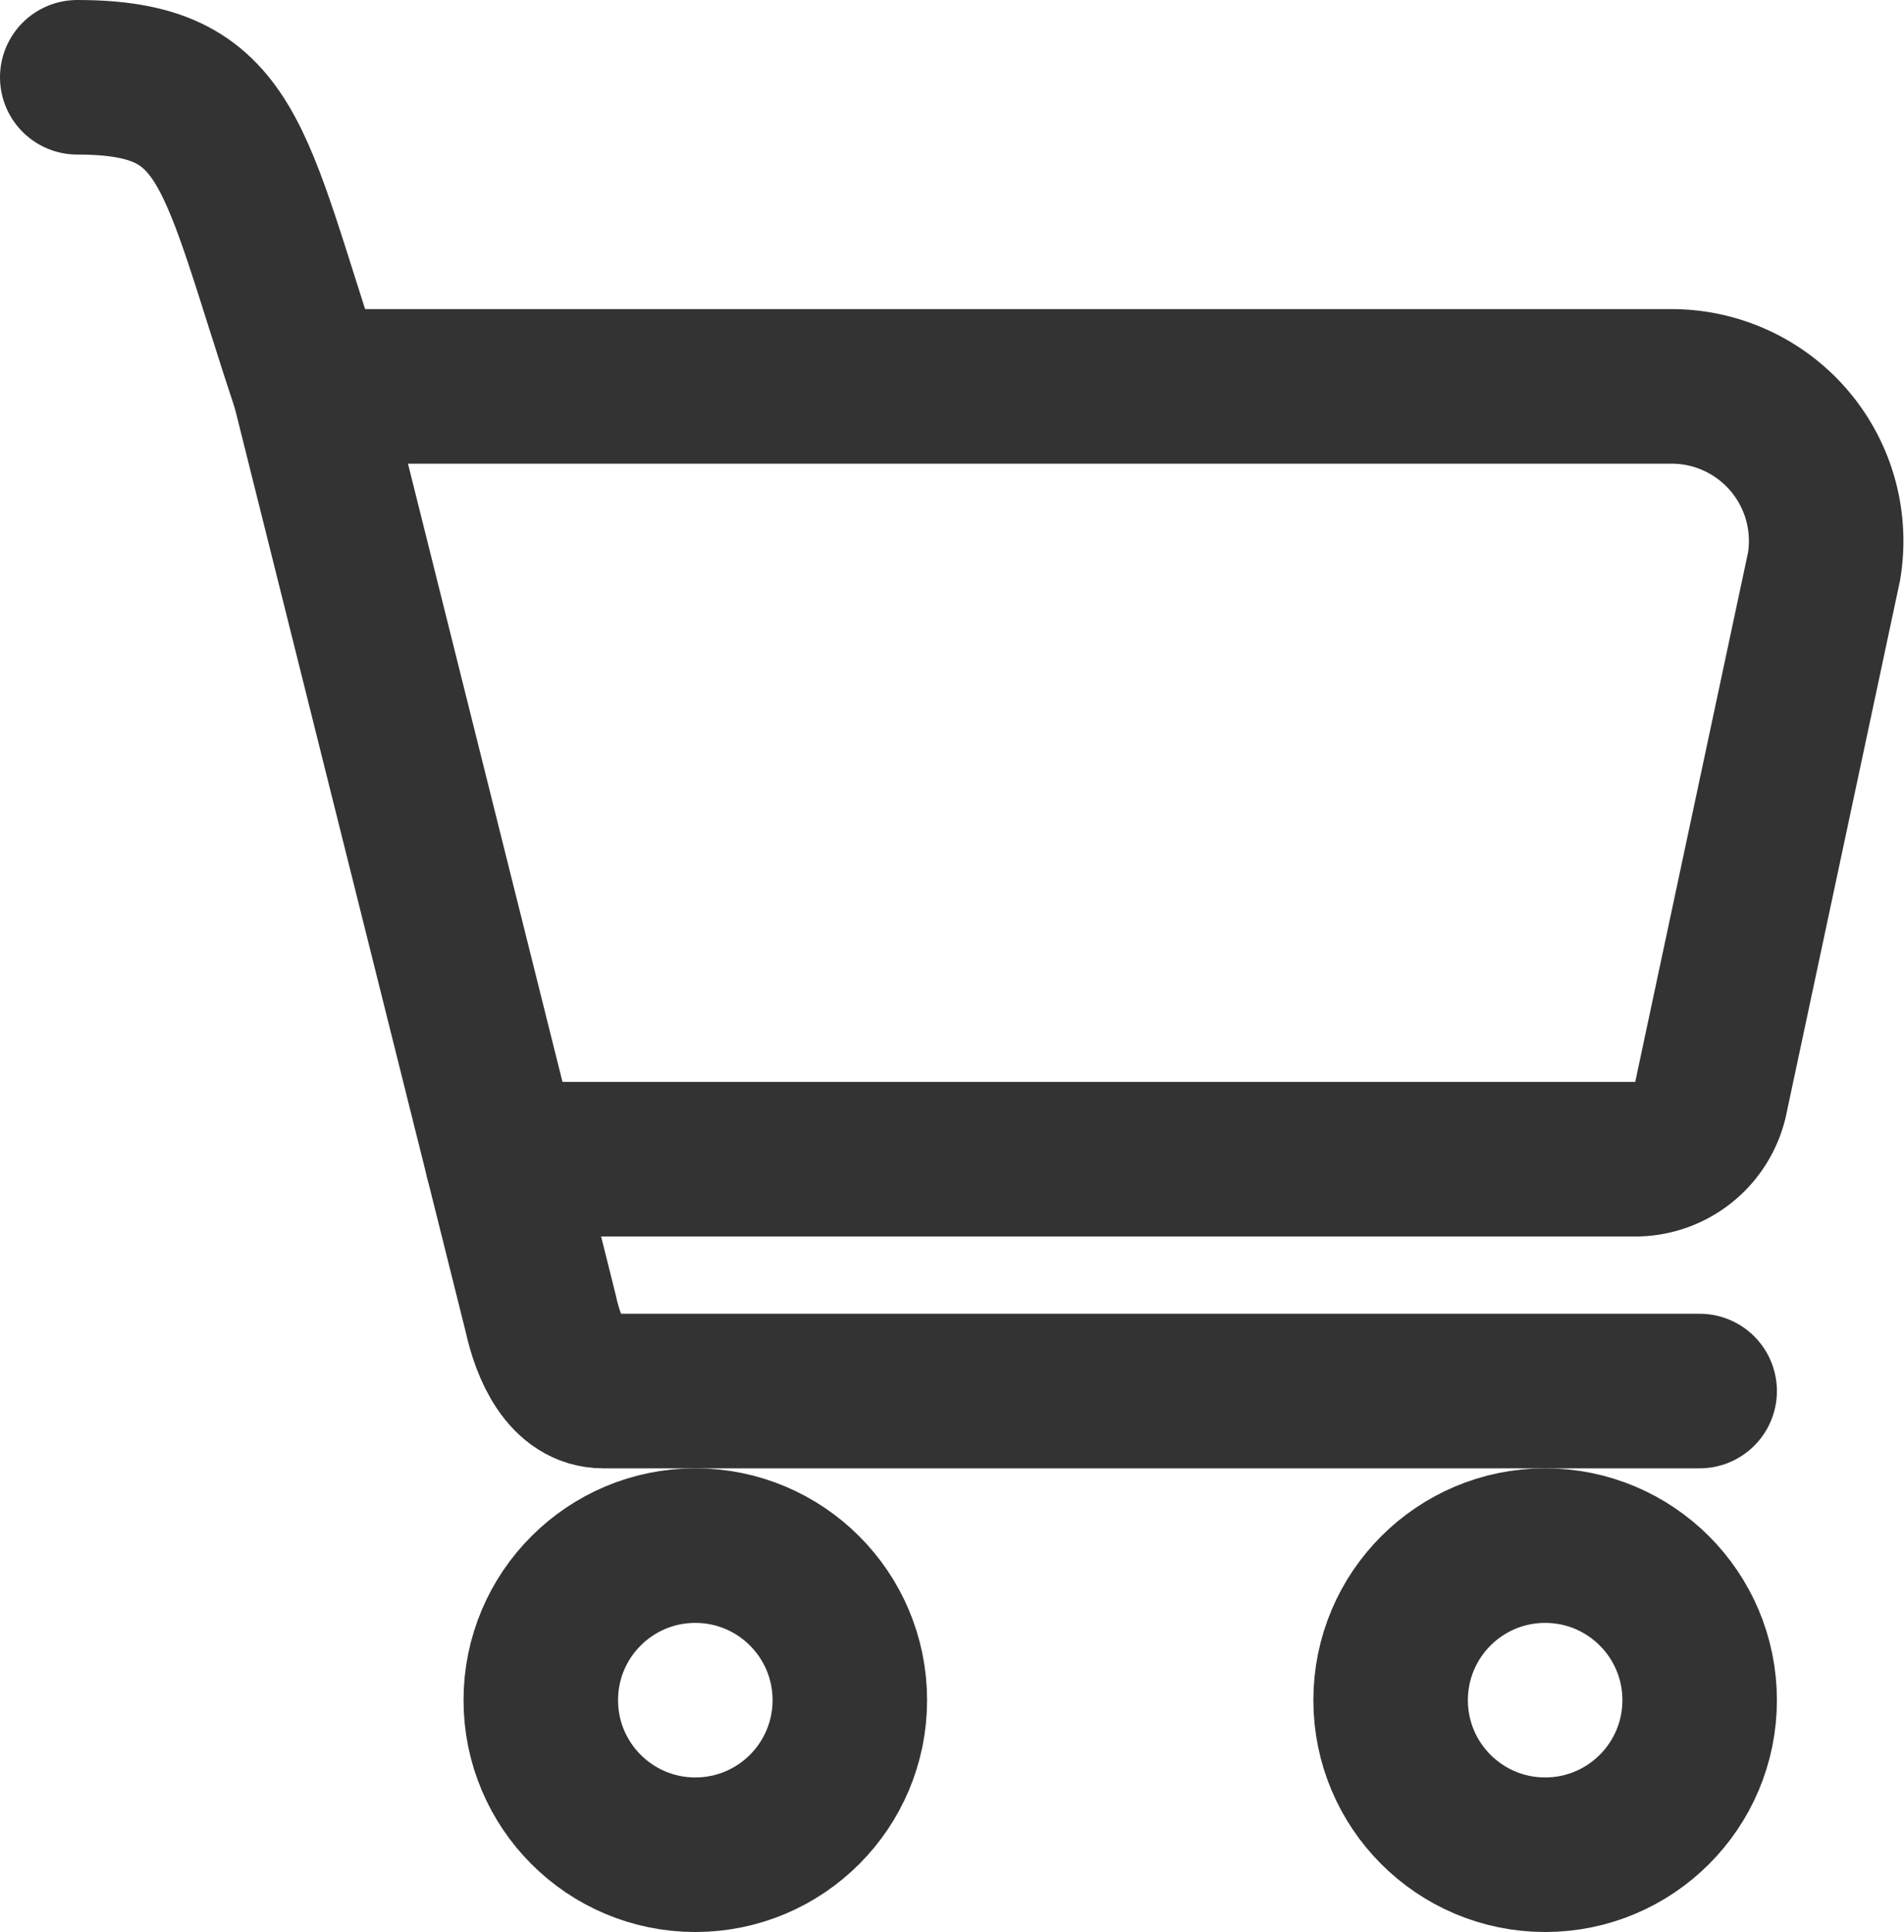 <svg xmlns="http://www.w3.org/2000/svg" width="24.645" height="25" viewBox="0 0 24.645 25">
  <g id="グループ_52486" data-name="グループ 52486" transform="translate(-767.5 -1007.5)">
    <path id="パス_16454" data-name="パス 16454" d="M771.5,1012.5h17.64a2,2,0,0,1,1.97,2.33l-1.46,6.85a1,1,0,0,1-.98.82H774" fill="none" stroke="#333" stroke-linecap="round" stroke-linejoin="round" stroke-width="2"/>
    <circle id="楕円形_74" data-name="楕円形 74" cx="2" cy="2" r="2" transform="translate(774.5 1027.5)" fill="none" stroke="#333" stroke-linecap="round" stroke-linejoin="round" stroke-width="2"/>
    <circle id="楕円形_75" data-name="楕円形 75" cx="2" cy="2" r="2" transform="translate(785.5 1027.5)" fill="none" stroke="#333" stroke-linecap="round" stroke-linejoin="round" stroke-width="2"/>
    <path id="パス_16455" data-name="パス 16455" d="M768.5,1008.5c2,0,2,1,3,4l3,12c.1.461.337,1,.808,1H789.5" fill="none" stroke="#333" stroke-linecap="round" stroke-linejoin="round" stroke-width="2"/>
  </g>
</svg>
